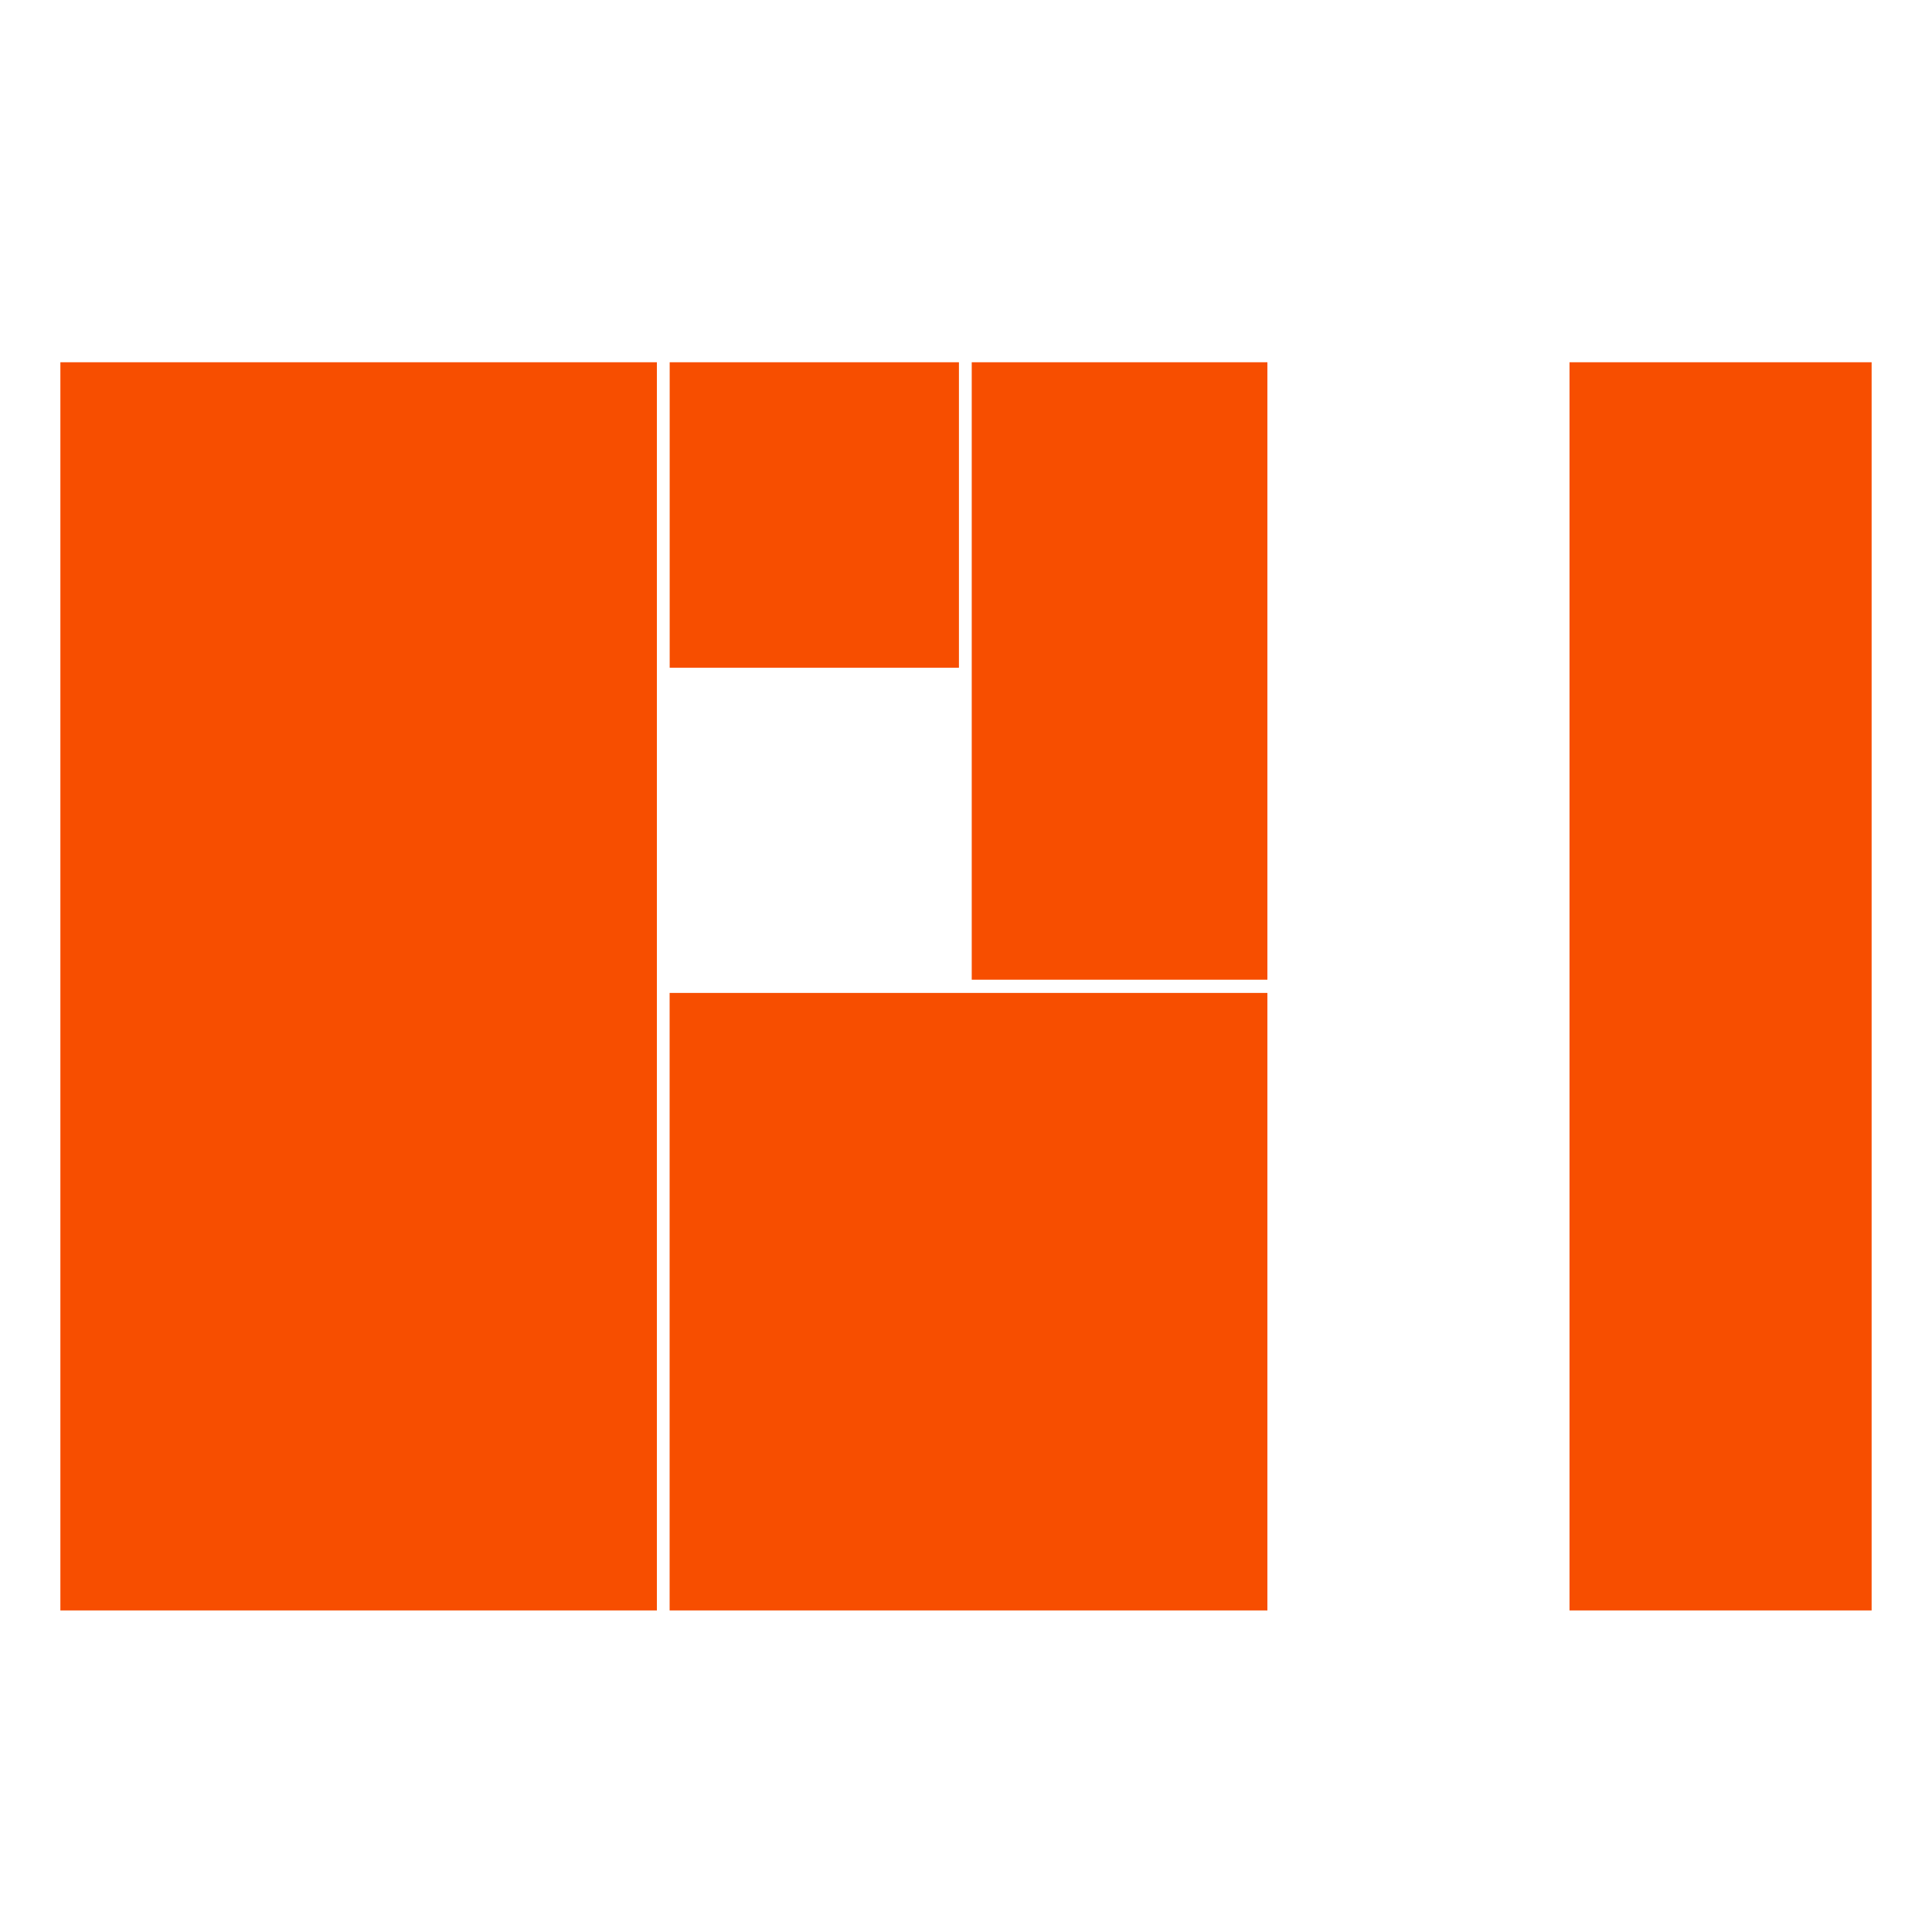<?xml version="1.0" encoding="UTF-8"?> <svg xmlns="http://www.w3.org/2000/svg" width="32" height="32" viewBox="0 0 32 32" fill="none"><path d="M20.992 26.674H11.091V16.446H20.992V26.674ZM10.88 6V26.674H1V6H10.88ZM20.992 6V16.227H16.095V6H20.992ZM15.883 6V11.06H11.092V6H15.883Z" fill="#F74E00"></path><path d="M31 6H25.996V26.674H31V6Z" fill="#F74E00"></path></svg> 